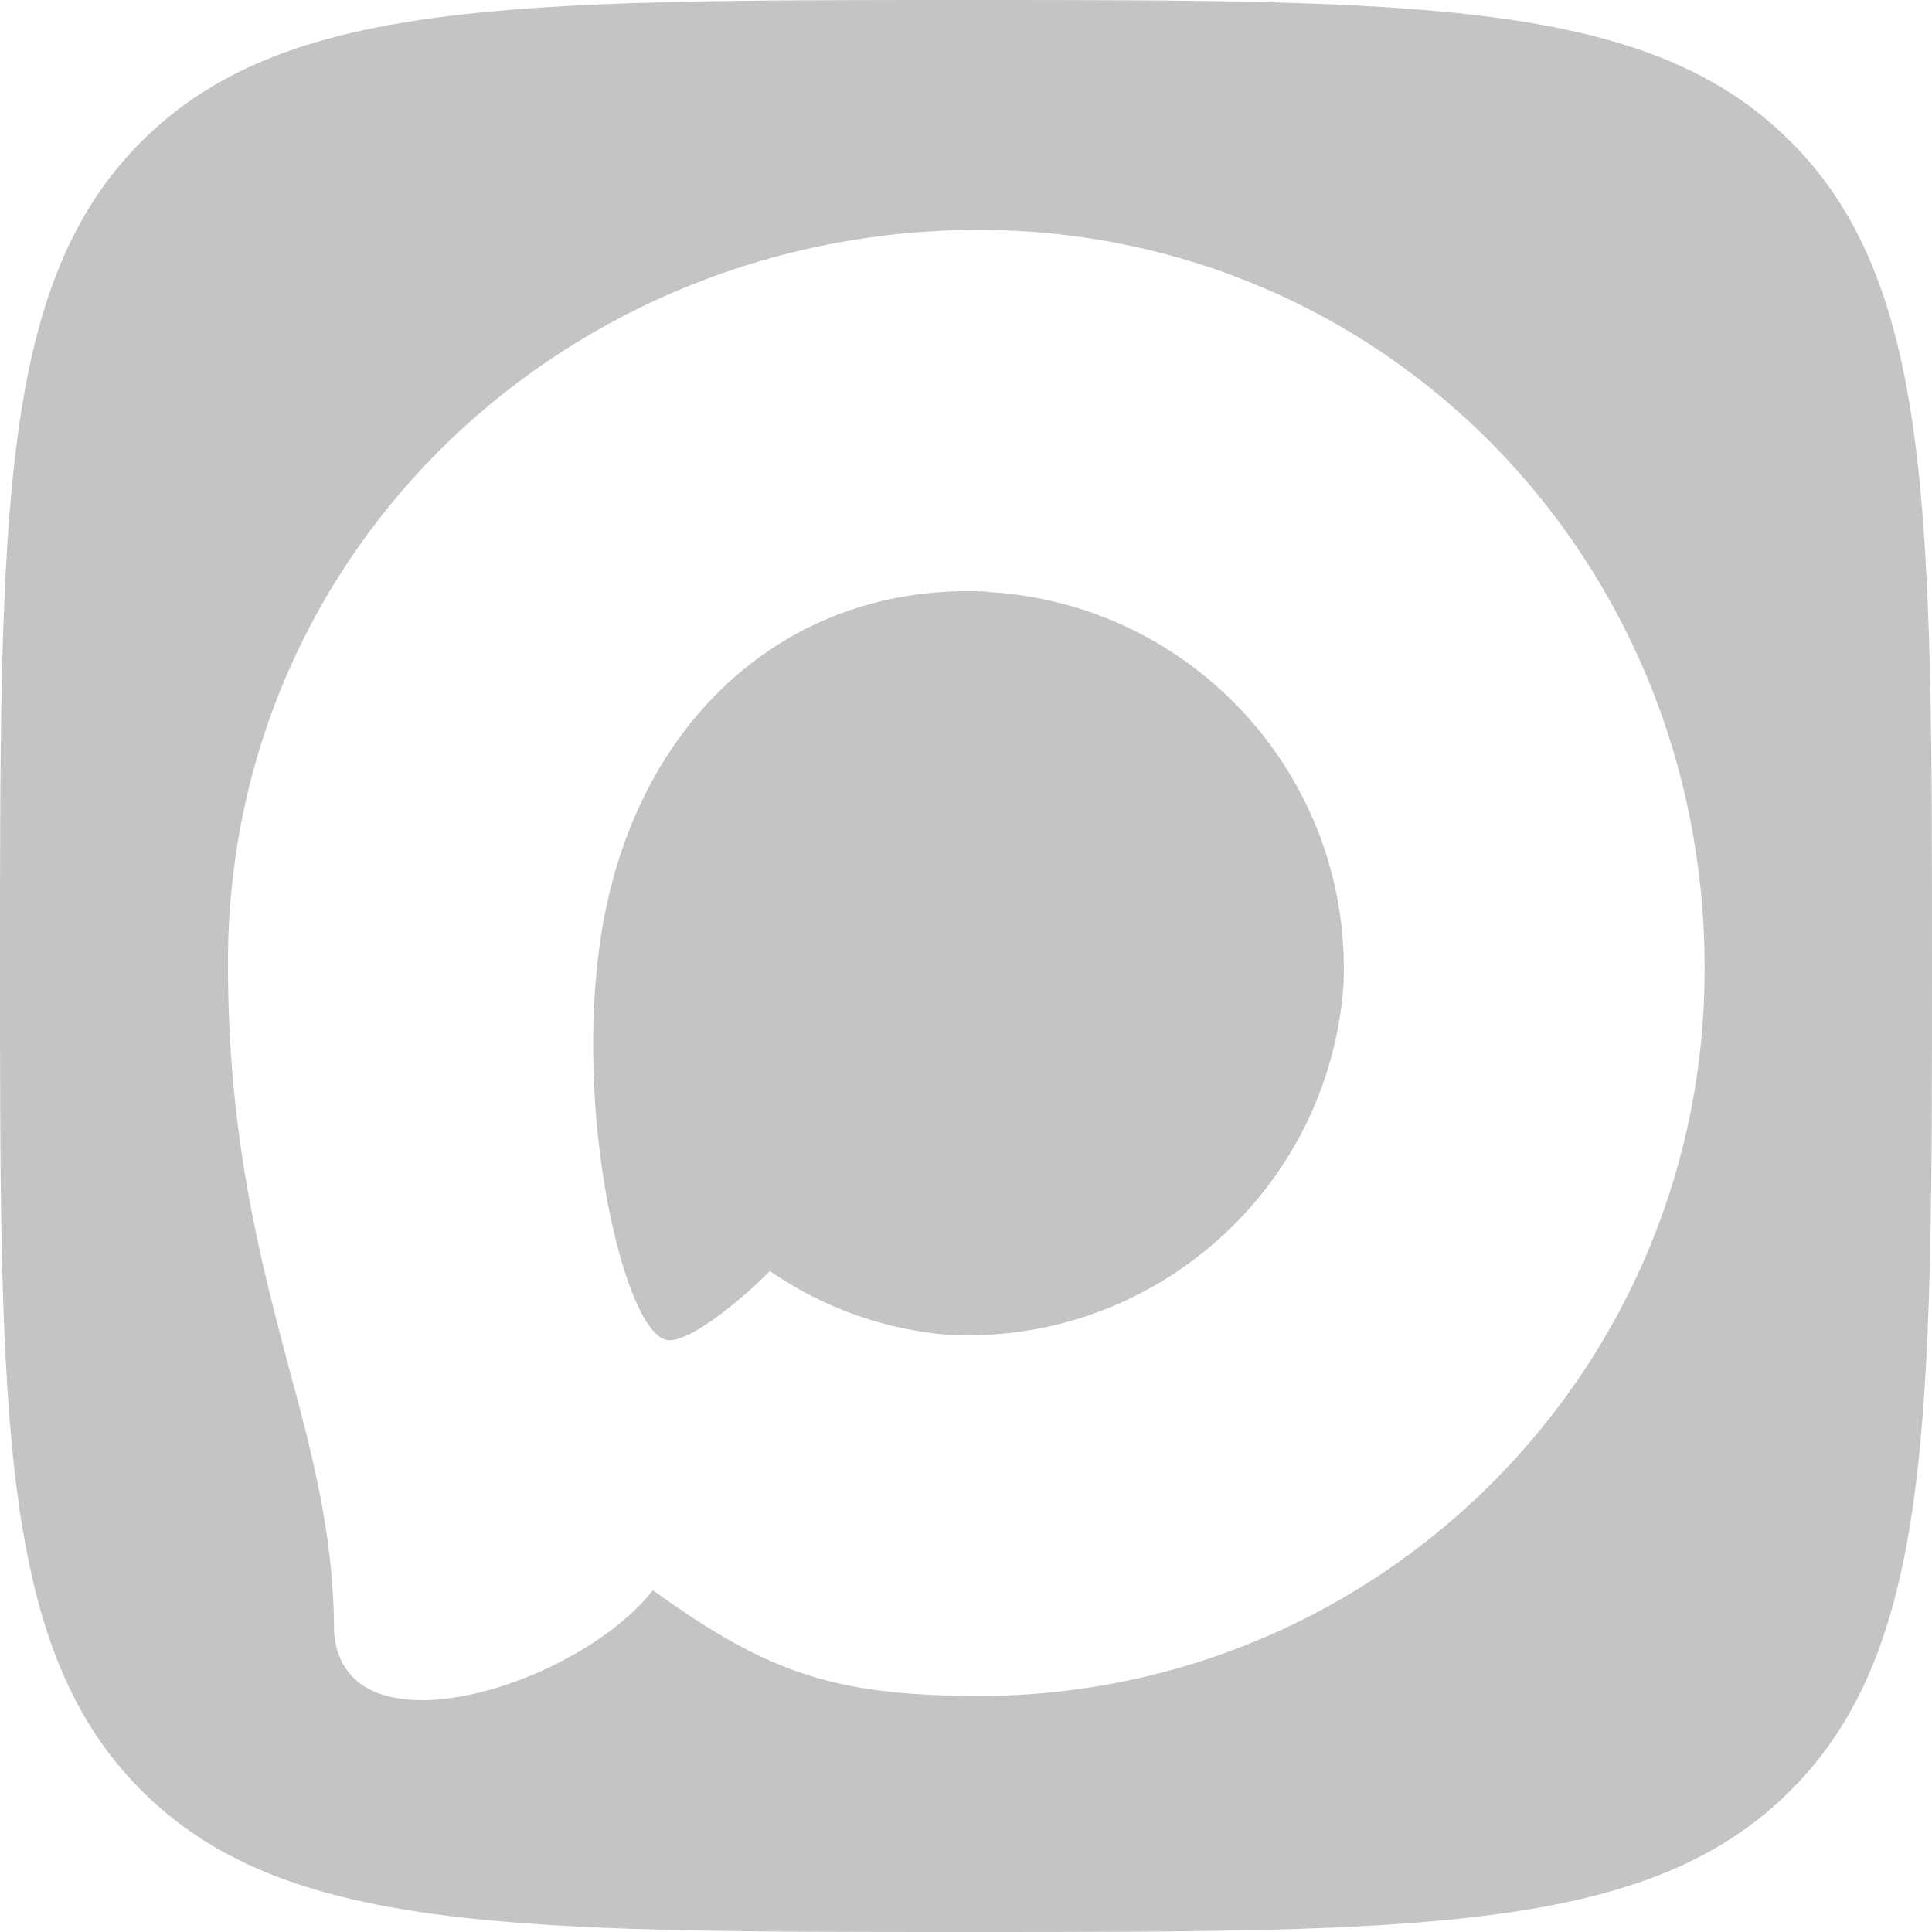 <svg width="44" height="44" viewBox="0 0 44 44" fill="none" xmlns="http://www.w3.org/2000/svg">
  <path d="M22 0C32.371 0 37.556 -0 40.778 3.222C44 6.444 44 11.629 44 22C44 32.371 44 37.556 40.778 40.778C37.556 44 32.371 44 22 44C11.629 44 6.444 44 3.222 40.778C-0 37.556 0 32.371 0 22C0 11.629 -0 6.444 3.222 3.222C6.444 -0 11.629 0 22 0ZM22.279 5.236C13.013 5.236 5.191 12.407 5.191 21.939C5.191 25.929 5.931 28.684 6.581 31.157C7.127 33.164 7.608 35.004 7.608 37.18C7.842 40.078 13.182 38.384 14.868 36.216C17.534 38.143 19.068 38.625 22.368 38.625C31.491 38.576 38.852 31.149 38.821 22.026C38.821 12.76 31.554 5.236 22.279 5.236ZM22.504 13.475V13.482C27.181 13.75 30.781 17.716 30.599 22.396C30.285 27.067 26.289 30.627 21.613 30.402C20.149 30.285 18.742 29.783 17.534 28.948C16.803 29.679 15.631 30.627 15.165 30.515C14.193 30.258 13.053 25.319 13.695 21.264C14.474 16.366 17.991 13.242 22.504 13.475Z" fill="#C4C4C4" />
</svg>